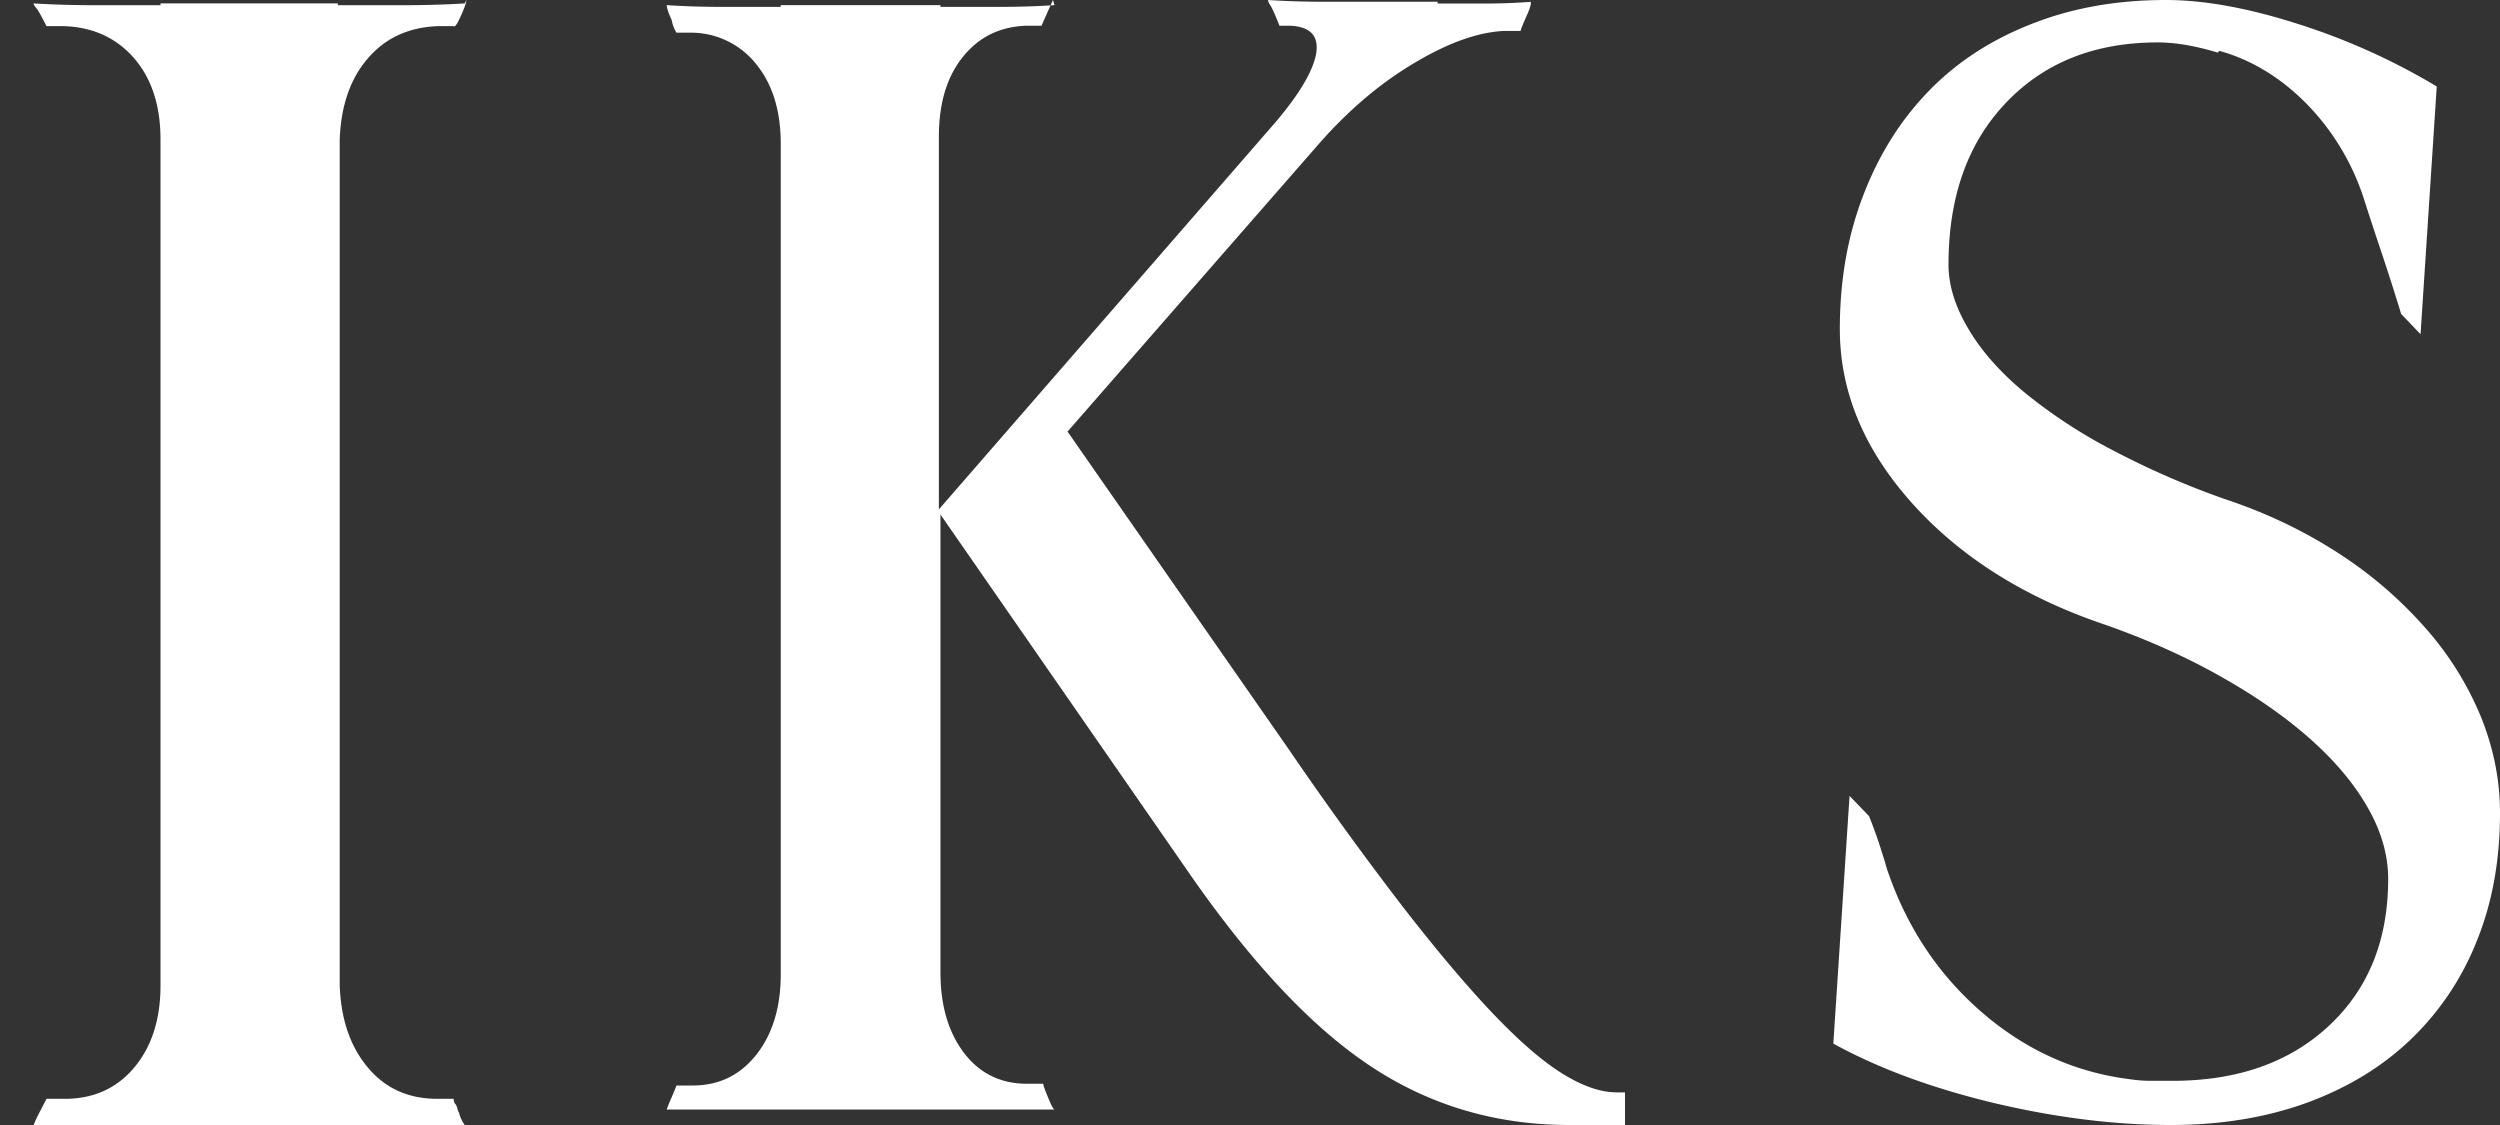 <svg width="60" height="27" xmlns="http://www.w3.org/2000/svg"><rect width="100%" height="100%" fill="#333333" stroke="none"/><g fill="#FFF" fill-rule="nonzero"><path d="M11.152.082c-.468.029-.957.043-1.48.043H8.108V.082H5.98 3.852v.043H2.287C1.764.125 1.271.11.807.082.808.111.83.146.875.2c.045.053.123.196.241.428h.434c.693.028 1.25.285 1.672.774.42.488.63 1.137.63 1.947v20.302c0 .813-.21 1.466-.63 1.969-.422.503-.979.752-1.672.752h-.434l-.174.336c-.06.114-.104.21-.133.292H11.152a.86.86 0 0 1-.134-.292.283.283 0 0 1-.04-.104.326.326 0 0 0-.045-.103c-.03-.029-.045-.072-.045-.129H10.5c-.697 0-1.253-.25-1.672-.752-.423-.503-.645-1.156-.675-1.97V3.35c.03-.81.252-1.46.675-1.948.419-.489.975-.746 1.672-.774h.39c.029.028.088-.057.174-.253.089-.197.13-.321.13-.375l-.041.082zM25.31.123c-.417.028-.861.042-1.332.042H22.57V.123h-1.917-1.916v.042H17.33c-.471 0-.912-.014-1.329-.042 0 .06.037.179.117.351.023.12.063.221.117.31h.39a2 2 0 0 1 1.526.758c.39.48.587 1.117.587 1.91v19.93c0 .794-.197 1.437-.587 1.932-.39.492-.898.738-1.526.738h-.39a7.979 7.979 0 0 1-.117.288 3.546 3.546 0 0 0-.117.288h9.31c-.027 0-.08-.095-.157-.288-.08-.19-.117-.302-.117-.33h-.393c-.625 0-1.129-.246-1.506-.738-.377-.495-.567-1.141-.567-1.935V12.348l5.908 8.52c1.512 2.195 2.978 3.765 4.4 4.71C34.3 26.526 35.896 27 37.67 27H39v-.783h-.194c-.394 0-.827-.151-1.312-.453-.484-.299-1.034-.78-1.662-1.437-.624-.656-1.342-1.506-2.15-2.546A82.253 82.253 0 0 1 30.942 18l-5.321-7.642 6.065-6.943c.704-.794 1.459-1.433 2.27-1.91.808-.482 1.522-.735 2.15-.763h.39c0-.028.047-.144.137-.348.094-.207.124-.323.1-.35-.34.027-.704.041-1.098.041h-1.132V.042h-.667-2.054c-.48 0-.93-.014-1.348-.042 0 .032.02.074.057.133.04.06.113.222.217.485h.274c.47.028.67.246.607.657-.067.41-.387.959-.961 1.64l-8.095 9.31V3.284c0-.794.187-1.43.567-1.907.378-.478.878-.73 1.506-.759h.39L25.27 0l.04.123zM53.266 1.22c.777.219 1.478.646 2.103 1.282a5.805 5.805 0 0 1 1.362 2.263c.13.406.279.862.448 1.362.167.504.316.973.449 1.408l.465.486.389-5.946A15.741 15.741 0 0 0 55.136.57C53.94.188 52.89 0 51.98 0c-1.166 0-2.24.188-3.21.57-.973.379-1.8.914-2.474 1.609-.675.692-1.2 1.526-1.575 2.502-.379.98-.565 2.05-.565 3.218 0 1.495.578 2.885 1.731 4.174 1.156 1.29 2.694 2.263 4.615 2.913 1.013.354 1.94.768 2.784 1.244.844.473 1.564.976 2.16 1.505.597.531 1.059 1.08 1.381 1.65.326.57.489 1.14.489 1.71 0 1.467-.475 2.642-1.422 3.524-.947.883-2.2 1.321-3.758 1.321h-.485c-.17 0-.345-.01-.528-.038-1.322-.164-2.508-.699-3.562-1.61-1.05-.91-1.81-2.057-2.275-3.44-.053-.191-.12-.4-.196-.632a11.46 11.46 0 0 0-.233-.633l-.468-.486L44 25.047c1.09.598 2.375 1.07 3.854 1.425 1.478.35 2.894.528 4.242.528 1.196 0 2.28-.177 3.253-.528.973-.355 1.804-.855 2.492-1.509a6.662 6.662 0 0 0 1.594-2.36c.379-.924.565-1.956.565-3.096 0-.789-.156-1.56-.465-2.321a7.58 7.58 0 0 0-1.346-2.138 9.96 9.96 0 0 0-2.1-1.793c-.82-.528-1.72-.956-2.707-1.282a20.131 20.131 0 0 1-2.704-1.182 12.328 12.328 0 0 1-2.103-1.383c-.585-.49-1.033-.998-1.342-1.53-.313-.528-.469-1.039-.469-1.525 0-1.63.462-2.926 1.382-3.889.92-.966 2.133-1.446 3.641-1.446.416 0 .894.08 1.439.244l.04-.042z"/></g></svg>